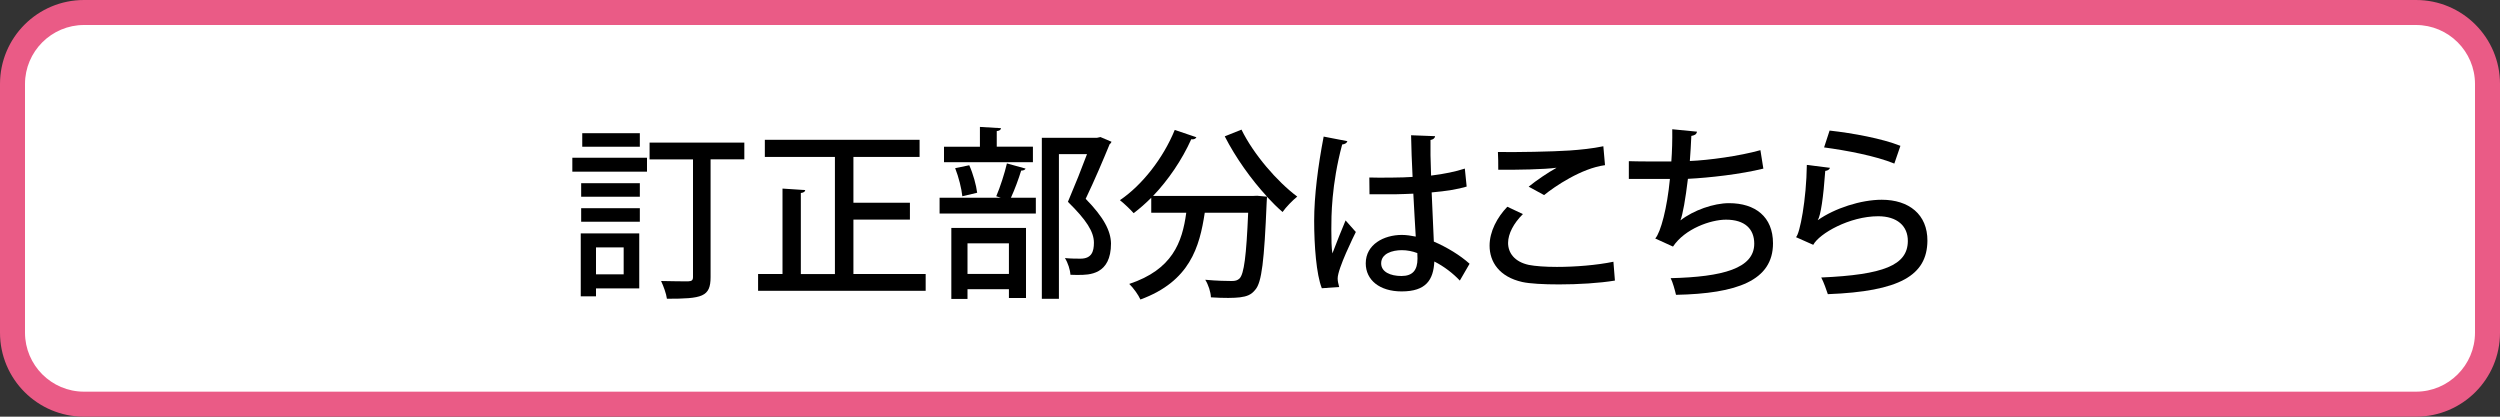 <?xml version="1.0" encoding="UTF-8"?>
<svg id="_レイヤー_1" xmlns="http://www.w3.org/2000/svg" version="1.1" viewBox="0 0 300 50">
  <rect x="0" y="0" width="300" height="50" fill="#333333" stroke="none"/>
  <!-- Generator: Adobe Illustrator 30.0.0, SVG Export Plug-In . SVG Version: 2.1.1 Build 123)  -->
  <defs>
    <style>
      .st0 {
        isolation: isolate;
      }

      .st1 {
        fill: #fff;
      }

      .st2 {
        fill: #ea5b86;
      }
    </style>
  </defs>
  <g>
    <rect class="st1" x="1.5" y="1.5" width="297" height="47" rx="8.58" ry="8.58"/>
    <path class="st2" d="M289.92,3c3.9,0,7.08,3.18,7.08,7.08v29.84c0,3.9-3.18,7.08-7.08,7.08H10.08c-3.9,0-7.08-3.18-7.08-7.08V10.08c0-3.9,3.18-7.08,7.08-7.08h279.84M289.92,0H10.08C4.51,0,0,4.51,0,10.08v29.84c0,5.57,4.51,10.08,10.08,10.08h279.84c5.57,0,10.08-4.51,10.08-10.08V10.08C300,4.51,295.49,0,289.92,0h0Z"/>
  </g>
  <g class="st0">
    <g class="st0">
      <path d="M68.68,20.6v-1.67h8.96v1.67h-8.96ZM76.71,28.01v6.6h-5.19v.95h-1.83v-7.55h7.02ZM69.74,23.61v-1.63h7.04v1.63h-7.04ZM69.74,26.61v-1.63h7.04v1.63h-7.04ZM76.78,15.98v1.63h-6.91v-1.63h6.91ZM74.84,29.69h-3.32v3.23h3.32v-3.23ZM89.32,17.1v2.02h-4.05v14.13c0,2.38-1.01,2.6-5.24,2.6-.07-.59-.42-1.54-.7-2.13,1.43.04,2.84.04,3.26.04.42-.02.57-.13.57-.53v-14.1h-5.21v-2.02h11.38Z"/>
      <path d="M102.41,32.88h8.67v2.02h-20.11v-2.02h2.93v-10.25l2.73.18c-.02.18-.18.31-.53.35v9.73h4.09v-14.06h-8.41v-2.05h18.57v2.05h-7.94v5.5h6.78v2.02h-6.78v6.54Z"/>
      <path d="M119.55,23.55c.46-1.06,1.01-2.77,1.28-3.94l2.24.62c-.07.15-.24.24-.53.24-.29.95-.77,2.27-1.23,3.26h2.99v1.89h-11.55v-1.89h7.35l-.55-.18ZM123.95,17.61v1.85h-10.67v-1.85h4.31v-2.38l2.53.15c-.02.18-.15.31-.51.35v1.87h4.33ZM114.16,35.87v-8.52h8.96v8.41h-2.05v-1.06h-4.97v1.17h-1.94ZM116.31,19.83c.46,1.01.84,2.4.95,3.3l-1.78.42c-.09-.9-.44-2.31-.86-3.37l1.69-.35ZM121.07,29.2h-4.97v3.67h4.97v-3.67ZM132.04,16.44l1.34.57c-.04.13-.11.22-.22.29-.77,1.87-1.76,4.22-2.88,6.56,2.18,2.22,3.01,3.85,3.04,5.35,0,3.78-2.64,3.78-3.92,3.78-.31,0-.64,0-.95-.02-.02-.55-.29-1.43-.66-2,.75.07,1.43.07,1.87.07,1.34,0,1.61-.86,1.61-1.91,0-1.32-.9-2.73-3.12-4.91.88-2.07,1.65-4,2.29-5.72h-3.37v17.36h-2.05v-19.32h6.6l.42-.09Z"/>
      <path d="M148.98,15.56c1.43,2.93,4.27,6.23,6.69,8.03-.55.44-1.37,1.28-1.76,1.85-.62-.53-1.23-1.14-1.87-1.83,0,.18-.02.44-.04.68-.29,7-.59,9.59-1.36,10.47-.51.64-1.03.81-1.85.92-.35.04-.84.07-1.39.07-.64,0-1.36-.02-2.09-.07-.02-.64-.31-1.52-.68-2.11,1.36.13,2.64.15,3.17.15.44,0,.7-.07.95-.31.53-.55.81-2.66,1.03-7.88h-5.21c-.62,4.11-1.78,8.23-7.72,10.41-.24-.55-.86-1.41-1.34-1.87,5.17-1.72,6.36-4.97,6.84-8.54h-4.2v-1.8c-.68.68-1.39,1.3-2.11,1.85-.37-.42-1.17-1.19-1.65-1.56,2.66-1.8,5.19-5.02,6.58-8.43l2.6.88c-.09.18-.31.29-.62.24-1.12,2.49-2.75,4.88-4.58,6.8h12.01l.48-.02,1.19.11c-1.91-2.07-3.79-4.71-5.08-7.24l2.02-.81Z"/>
      <path d="M158.62,34.59c-.66-1.65-.92-5.13-.92-8.1s.46-6.56,1.14-10.1l2.84.55c-.04.22-.31.37-.62.4-1.3,4.86-1.3,8.65-1.3,10.19,0,1.14.02,2.31.13,2.88.4-1.08,1.19-3.04,1.58-3.96l1.23,1.39c-.22.44-2.18,4.4-2.18,5.57,0,.31.07.62.18,1.03l-2.09.15ZM164.34,21.3c.95.04,4.16.02,5.17-.07-.09-1.8-.15-3.37-.18-5l2.88.11c-.02.22-.2.4-.55.46-.02,1.25,0,2.31.07,4.27,1.61-.2,2.95-.48,4.05-.84l.22,2.16c-1.01.31-2.46.55-4.2.7.09,2.2.2,4.47.26,5.9,1.58.68,3.17,1.65,4.29,2.66l-1.17,2.02c-.79-.84-1.87-1.69-3.06-2.29-.11,2.2-.99,3.59-3.92,3.59-2.64,0-4.31-1.36-4.31-3.37,0-2.27,2.18-3.41,4.33-3.41.55,0,1.1.09,1.67.2-.09-1.25-.18-3.3-.29-5.15-.66.02-1.5.07-2.05.07h-3.21l-.02-2.02ZM170.08,30.37c-.57-.22-1.23-.35-1.85-.35-1.19,0-2.49.42-2.49,1.58,0,1.03,1.1,1.52,2.44,1.52s1.92-.7,1.92-2.09l-.02-.66Z"/>
      <path d="M193.78,33.67c-1.85.31-4.42.46-6.69.46-1.87,0-3.52-.09-4.42-.29-2.75-.62-3.92-2.4-3.92-4.36,0-1.69.9-3.39,2.13-4.67l1.87.88c-1.12,1.1-1.78,2.38-1.78,3.46,0,1.19.77,2.27,2.49,2.64.77.15,1.98.24,3.37.24,2.16,0,4.75-.2,6.78-.62l.18,2.25ZM183.44,22.4c.92-.75,2.31-1.69,3.32-2.25v-.02c-1.36.2-4.84.26-6.97.24,0-.55,0-1.63-.04-2.13,2.09.04,6.62-.04,8.6-.18,1.3-.09,2.77-.24,4.05-.51l.2,2.27c-2.82.37-6.03,2.55-7.31,3.59l-1.85-1.01Z"/>
      <path d="M211.62,20.23c-2.75.68-6.49,1.1-9.07,1.23-.29,2.42-.62,4.29-.9,4.99,1.58-1.23,4-2.07,5.83-2.07,3.15,0,5.28,1.63,5.28,4.82,0,4.47-4.31,6.03-11.64,6.18-.13-.57-.4-1.54-.64-2,6.25-.15,10.03-1.17,10.03-4.14,0-1.76-1.12-2.88-3.39-2.88-1.83,0-4.93,1.08-6.36,3.23l-2.13-.97c.66-.75,1.43-3.67,1.76-7.15h-4.93v-2.13c.97.04,3.5.04,5.1.04.09-1.21.13-2.6.11-3.87l2.97.29c-.07.35-.31.44-.68.51-.04,1.01-.11,2.07-.18,3.01,2.24-.09,5.94-.59,8.47-1.3l.35,2.2Z"/>
      <path d="M219.6,20.14c-.09.22-.26.33-.57.37-.22,3.15-.55,5.39-.9,5.9h.02c2-1.41,5.15-2.44,7.66-2.44,3.26,0,5.5,1.76,5.48,4.93-.04,4.14-3.3,6.07-11.95,6.4-.18-.53-.48-1.41-.79-2,7.48-.33,10.36-1.47,10.39-4.36.02-1.83-1.3-2.99-3.56-2.99-3.43,0-7.06,2.07-7.79,3.43l-2.07-.92c.46-.4,1.25-4.51,1.3-8.67l2.79.35ZM219.56,15.67c2.79.31,6.27.95,8.49,1.83l-.73,2.13c-2.24-.92-5.74-1.58-8.43-1.94l.66-2.02Z"/>
    </g>
  </g>
</svg>